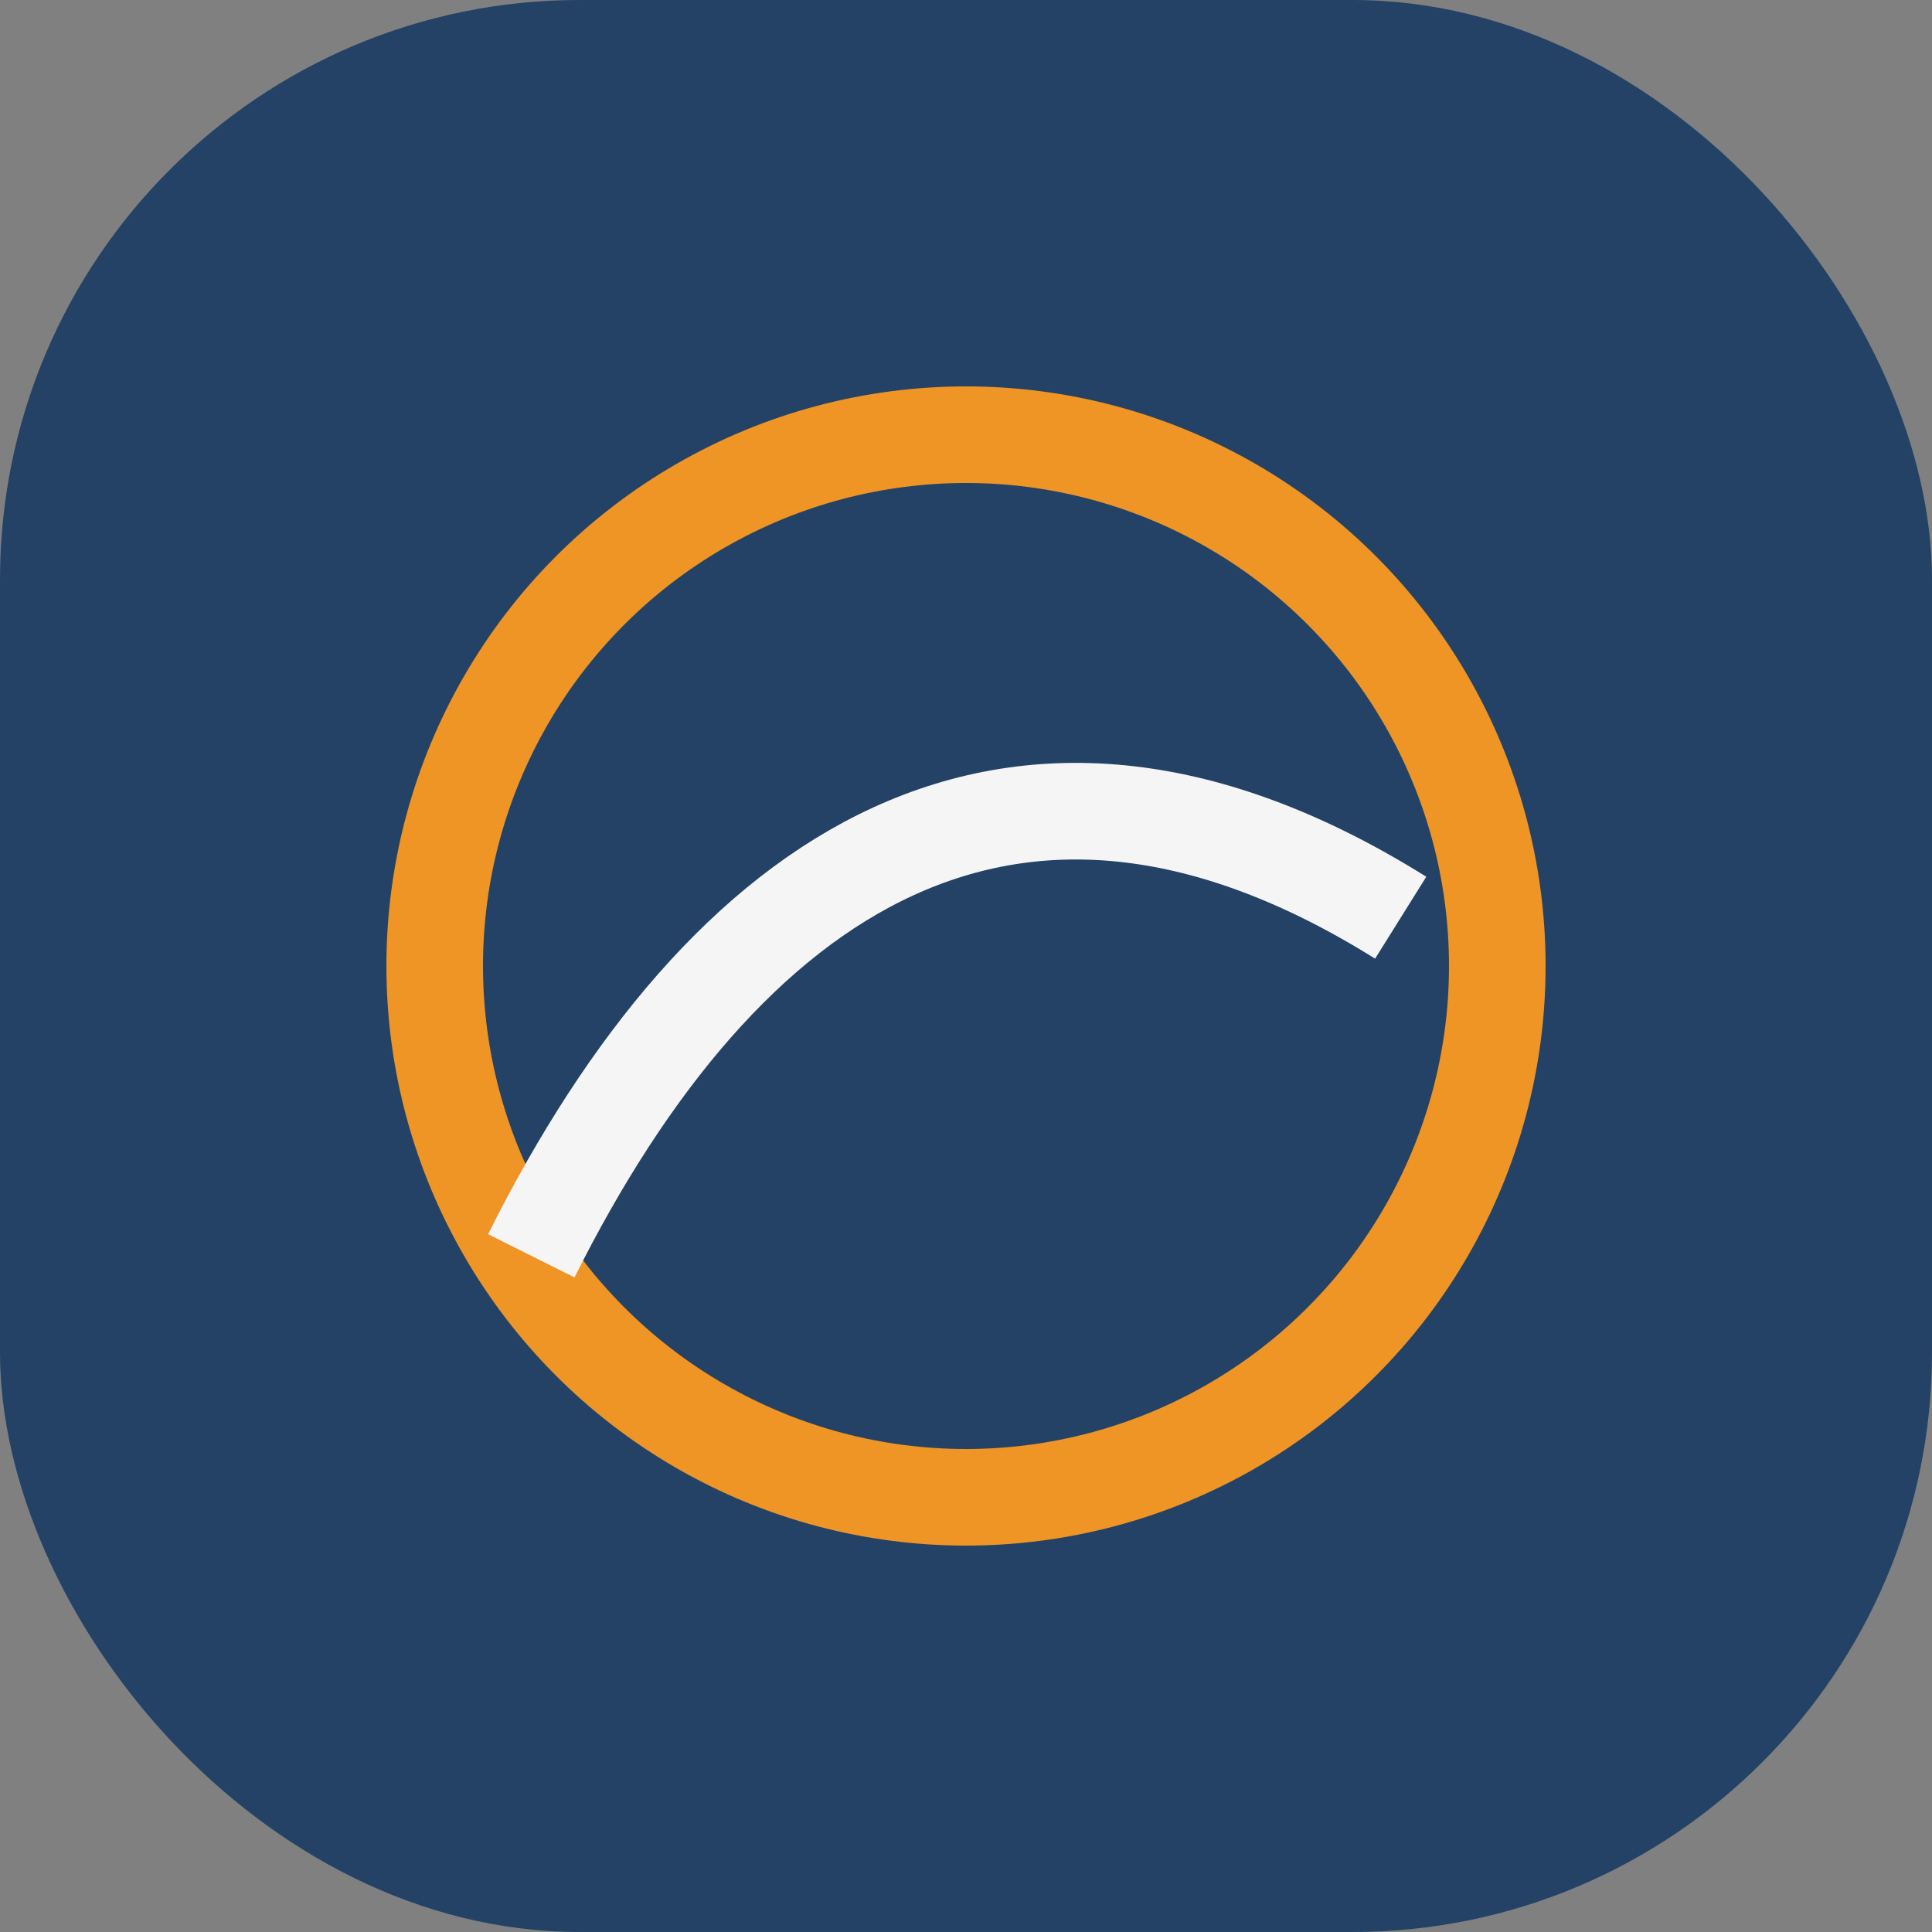 <?xml version="1.0" encoding="UTF-8"?>
<svg xmlns="http://www.w3.org/2000/svg" width="40" height="40" viewBox="0 0 40 40"><rect x="0" y="0" width="40" height="40" fill="#808080" stroke="none"/><rect width="40" height="40" rx="12" fill="#234266"/><circle cx="20" cy="20" r="11" fill="none" stroke="#EF9525" stroke-width="2"/><path d="M11 26c4-8 10-12 18-7" stroke="#F5F5F5" stroke-width="2" fill="none"/></svg>